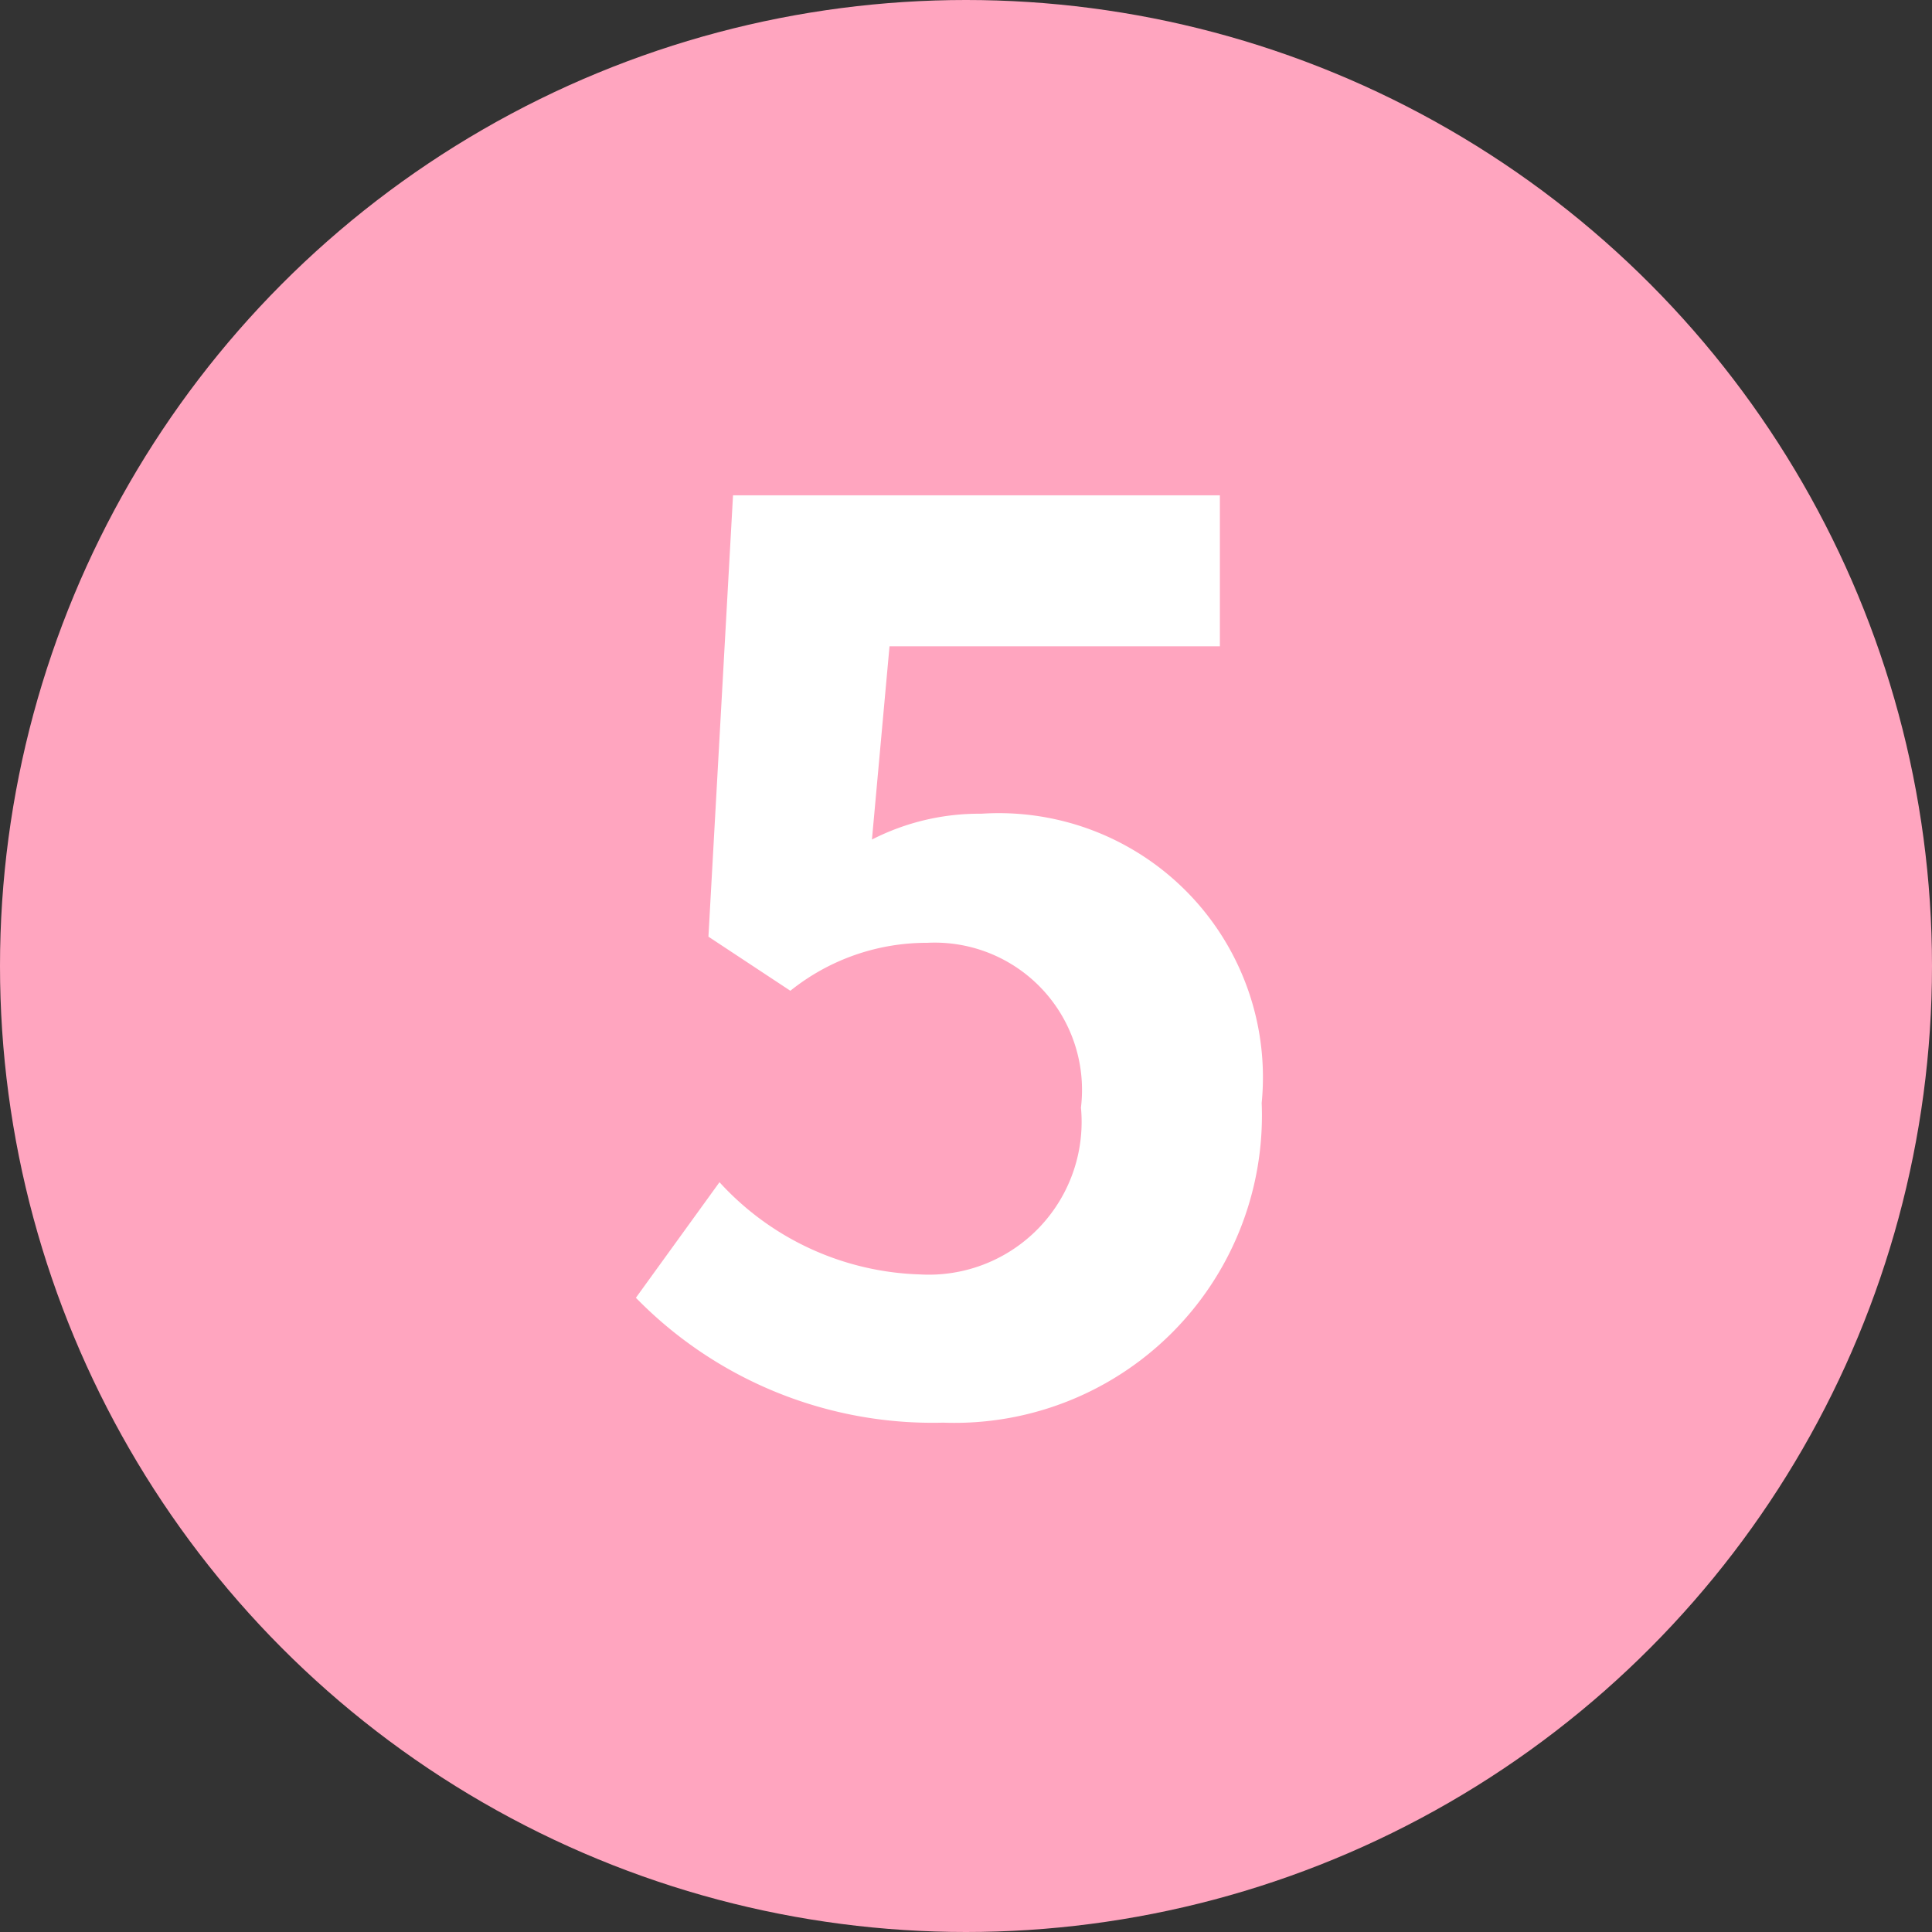 <svg xmlns="http://www.w3.org/2000/svg" width="22" height="22" viewBox="0 0 22 22"><rect x="0" y="0" width="22" height="22" fill="#333333" stroke="none"/><g transform="translate(-921 -910)"><circle cx="11" cy="11" r="11" transform="translate(921 910)" fill="#ffa5bf"/><path d="M-.259.2a3.5,3.5,0,0,0,3.626-3.64A3.008,3.008,0,0,0,.175-6.734a2.68,2.68,0,0,0-1.246.294l.2-2.2H2.891V-10.36H-2.653l-.28,5.026L-2-4.718A2.479,2.479,0,0,1-.441-5.264a1.677,1.677,0,0,1,1.75,1.876,1.74,1.74,0,0,1-1.834,1.9,3.22,3.22,0,0,1-2.282-1.05l-.952,1.316A4.722,4.722,0,0,0-.259.2Z" transform="translate(932 926)" fill="#fff"/></g></svg>